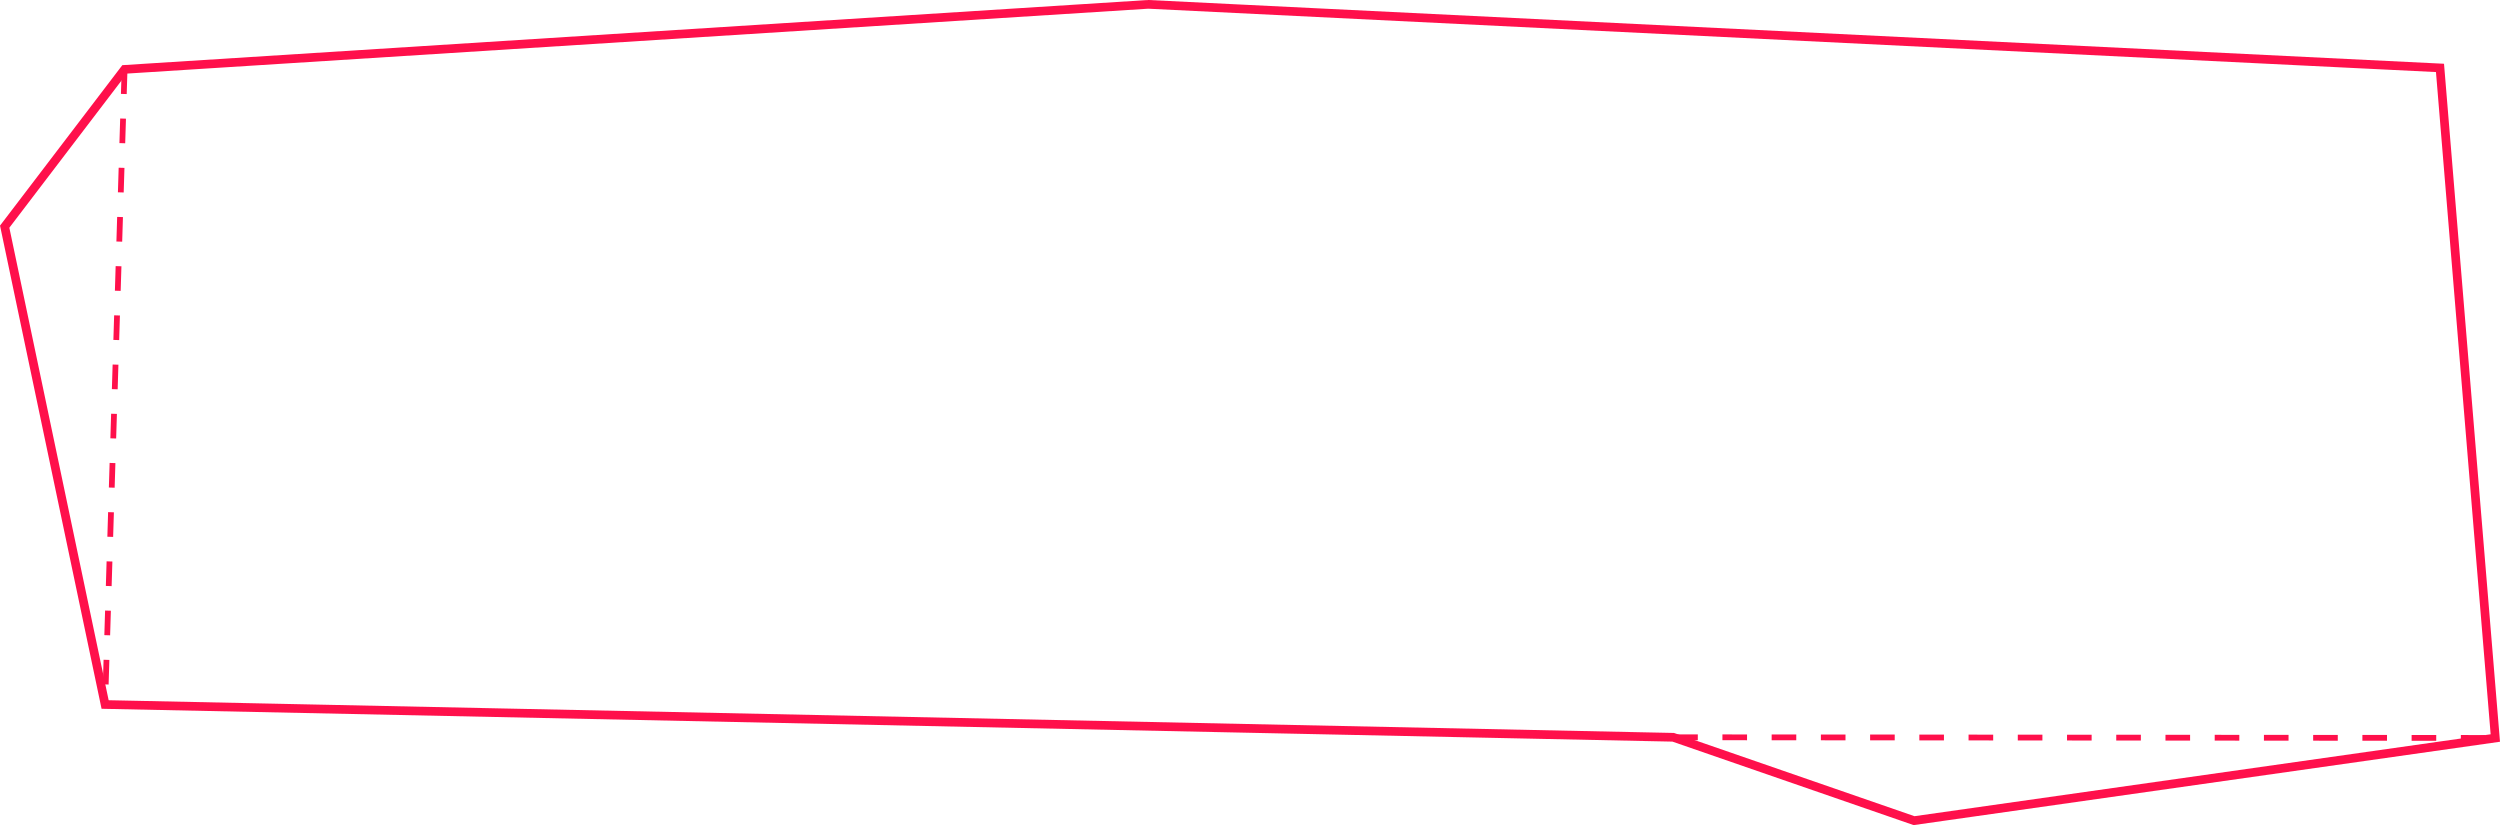 <?xml version="1.0" encoding="UTF-8"?> <svg xmlns="http://www.w3.org/2000/svg" viewBox="0 0 373.67 123.33"> <g id="Слой_2" data-name="Слой 2"> <g id="Layer_1" data-name="Layer 1"> <polygon points="18.62 10.37 0.7 33.88 15.71 105.3 250.09 110.2 286.09 122.66 372.97 110.31 364.7 10.15 171.62 0.65 18.62 10.37" style="fill:none;stroke:#ff104b;stroke-miterlimit:10;stroke-width:1.3px"></polygon> <line x1="250.09" y1="110.2" x2="372.97" y2="110.3" style="fill:none;stroke:#ff104b;stroke-miterlimit:10;stroke-width:0.865px;stroke-dasharray:3.679"></line> <line x1="18.62" y1="10.37" x2="15.71" y2="105.3" style="fill:none;stroke:#ff104b;stroke-miterlimit:10;stroke-width:0.865px;stroke-dasharray:3.679"></line> </g> </g> </svg> 